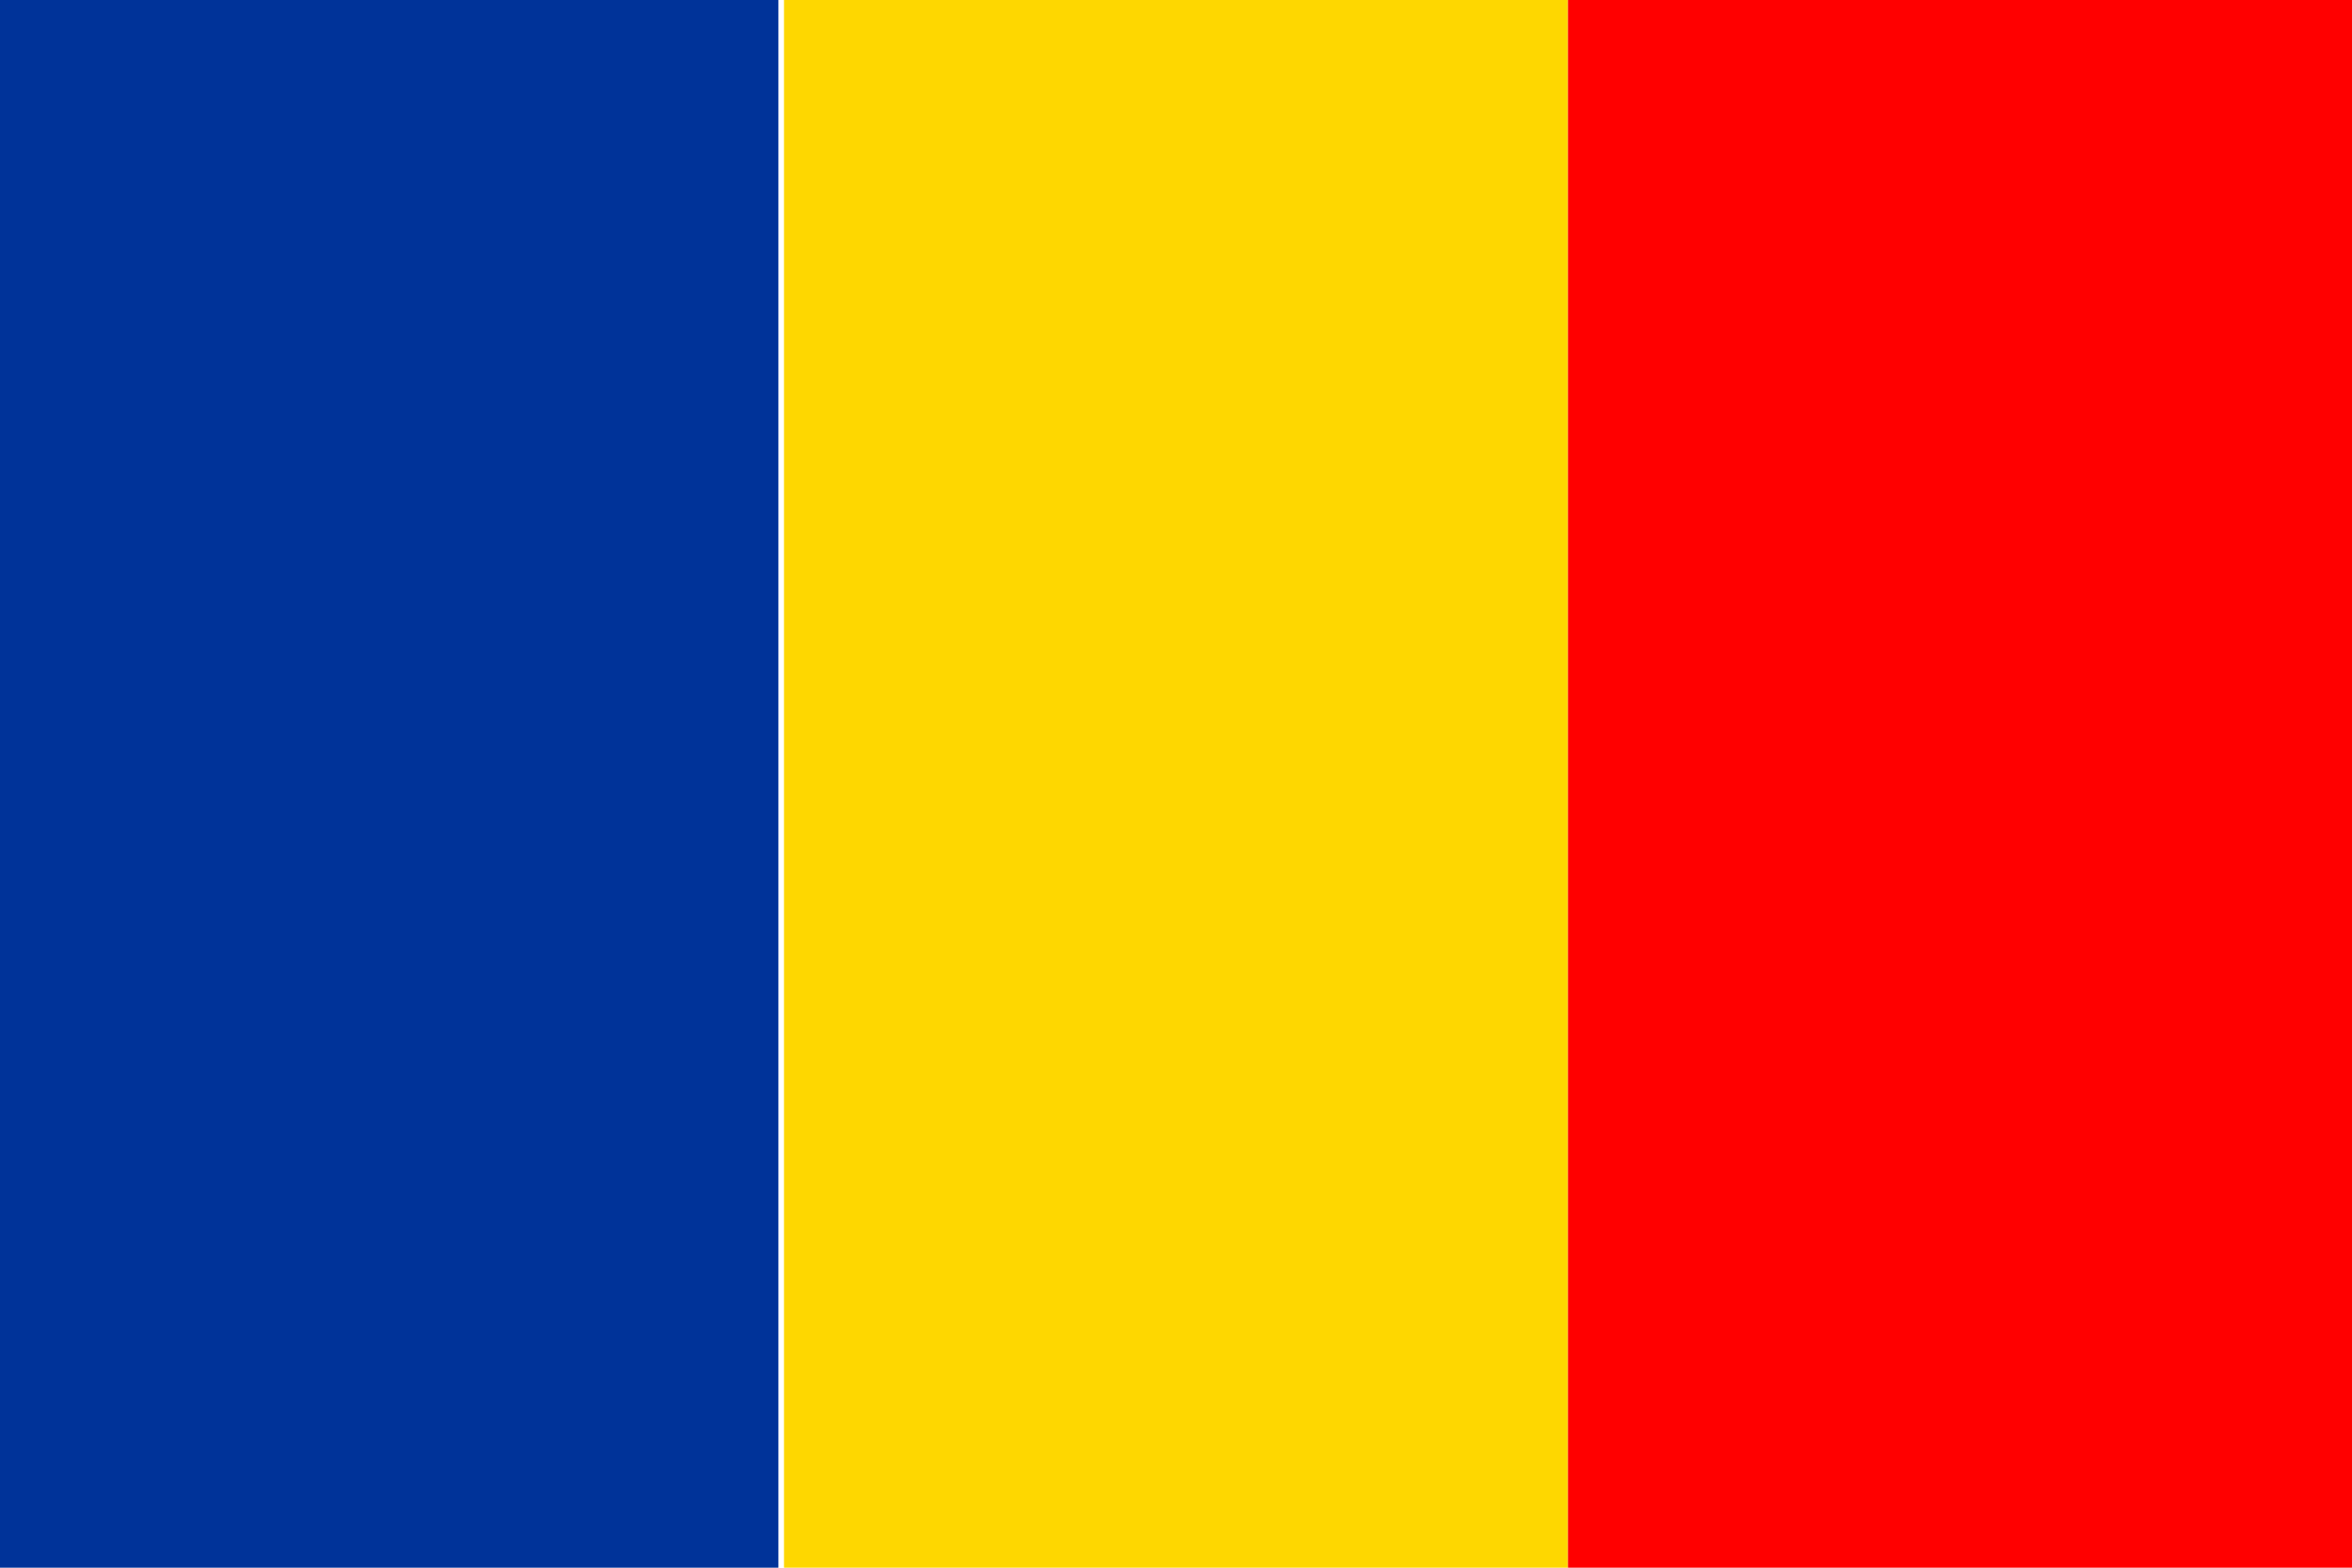 <?xml version="1.0" encoding="utf-8"?>
<!-- Generator: Adobe Illustrator 28.2.0, SVG Export Plug-In . SVG Version: 6.00 Build 0)  -->
<svg version="1.1" id="Layer_1" xmlns="http://www.w3.org/2000/svg" xmlns:xlink="http://www.w3.org/1999/xlink" x="0px" y="0px"
	 viewBox="0 0 42 28" style="enable-background:new 0 0 42 28;" xml:space="preserve">
<style type="text/css">
	.st0{fill-rule:evenodd;clip-rule:evenodd;fill:#FED700;}
	.st1{fill-rule:evenodd;clip-rule:evenodd;fill:#FF0000;}
	.st2{fill-rule:evenodd;clip-rule:evenodd;fill:#003399;}
</style>
<g>
	<rect x="14" y="0" class="st0" width="14" height="28.1"/>
	<rect x="28" y="0" class="st1" width="14" height="28.1"/>
	<rect x="-0.1" y="0" class="st2" width="14" height="28.1"/>
</g>
</svg>
